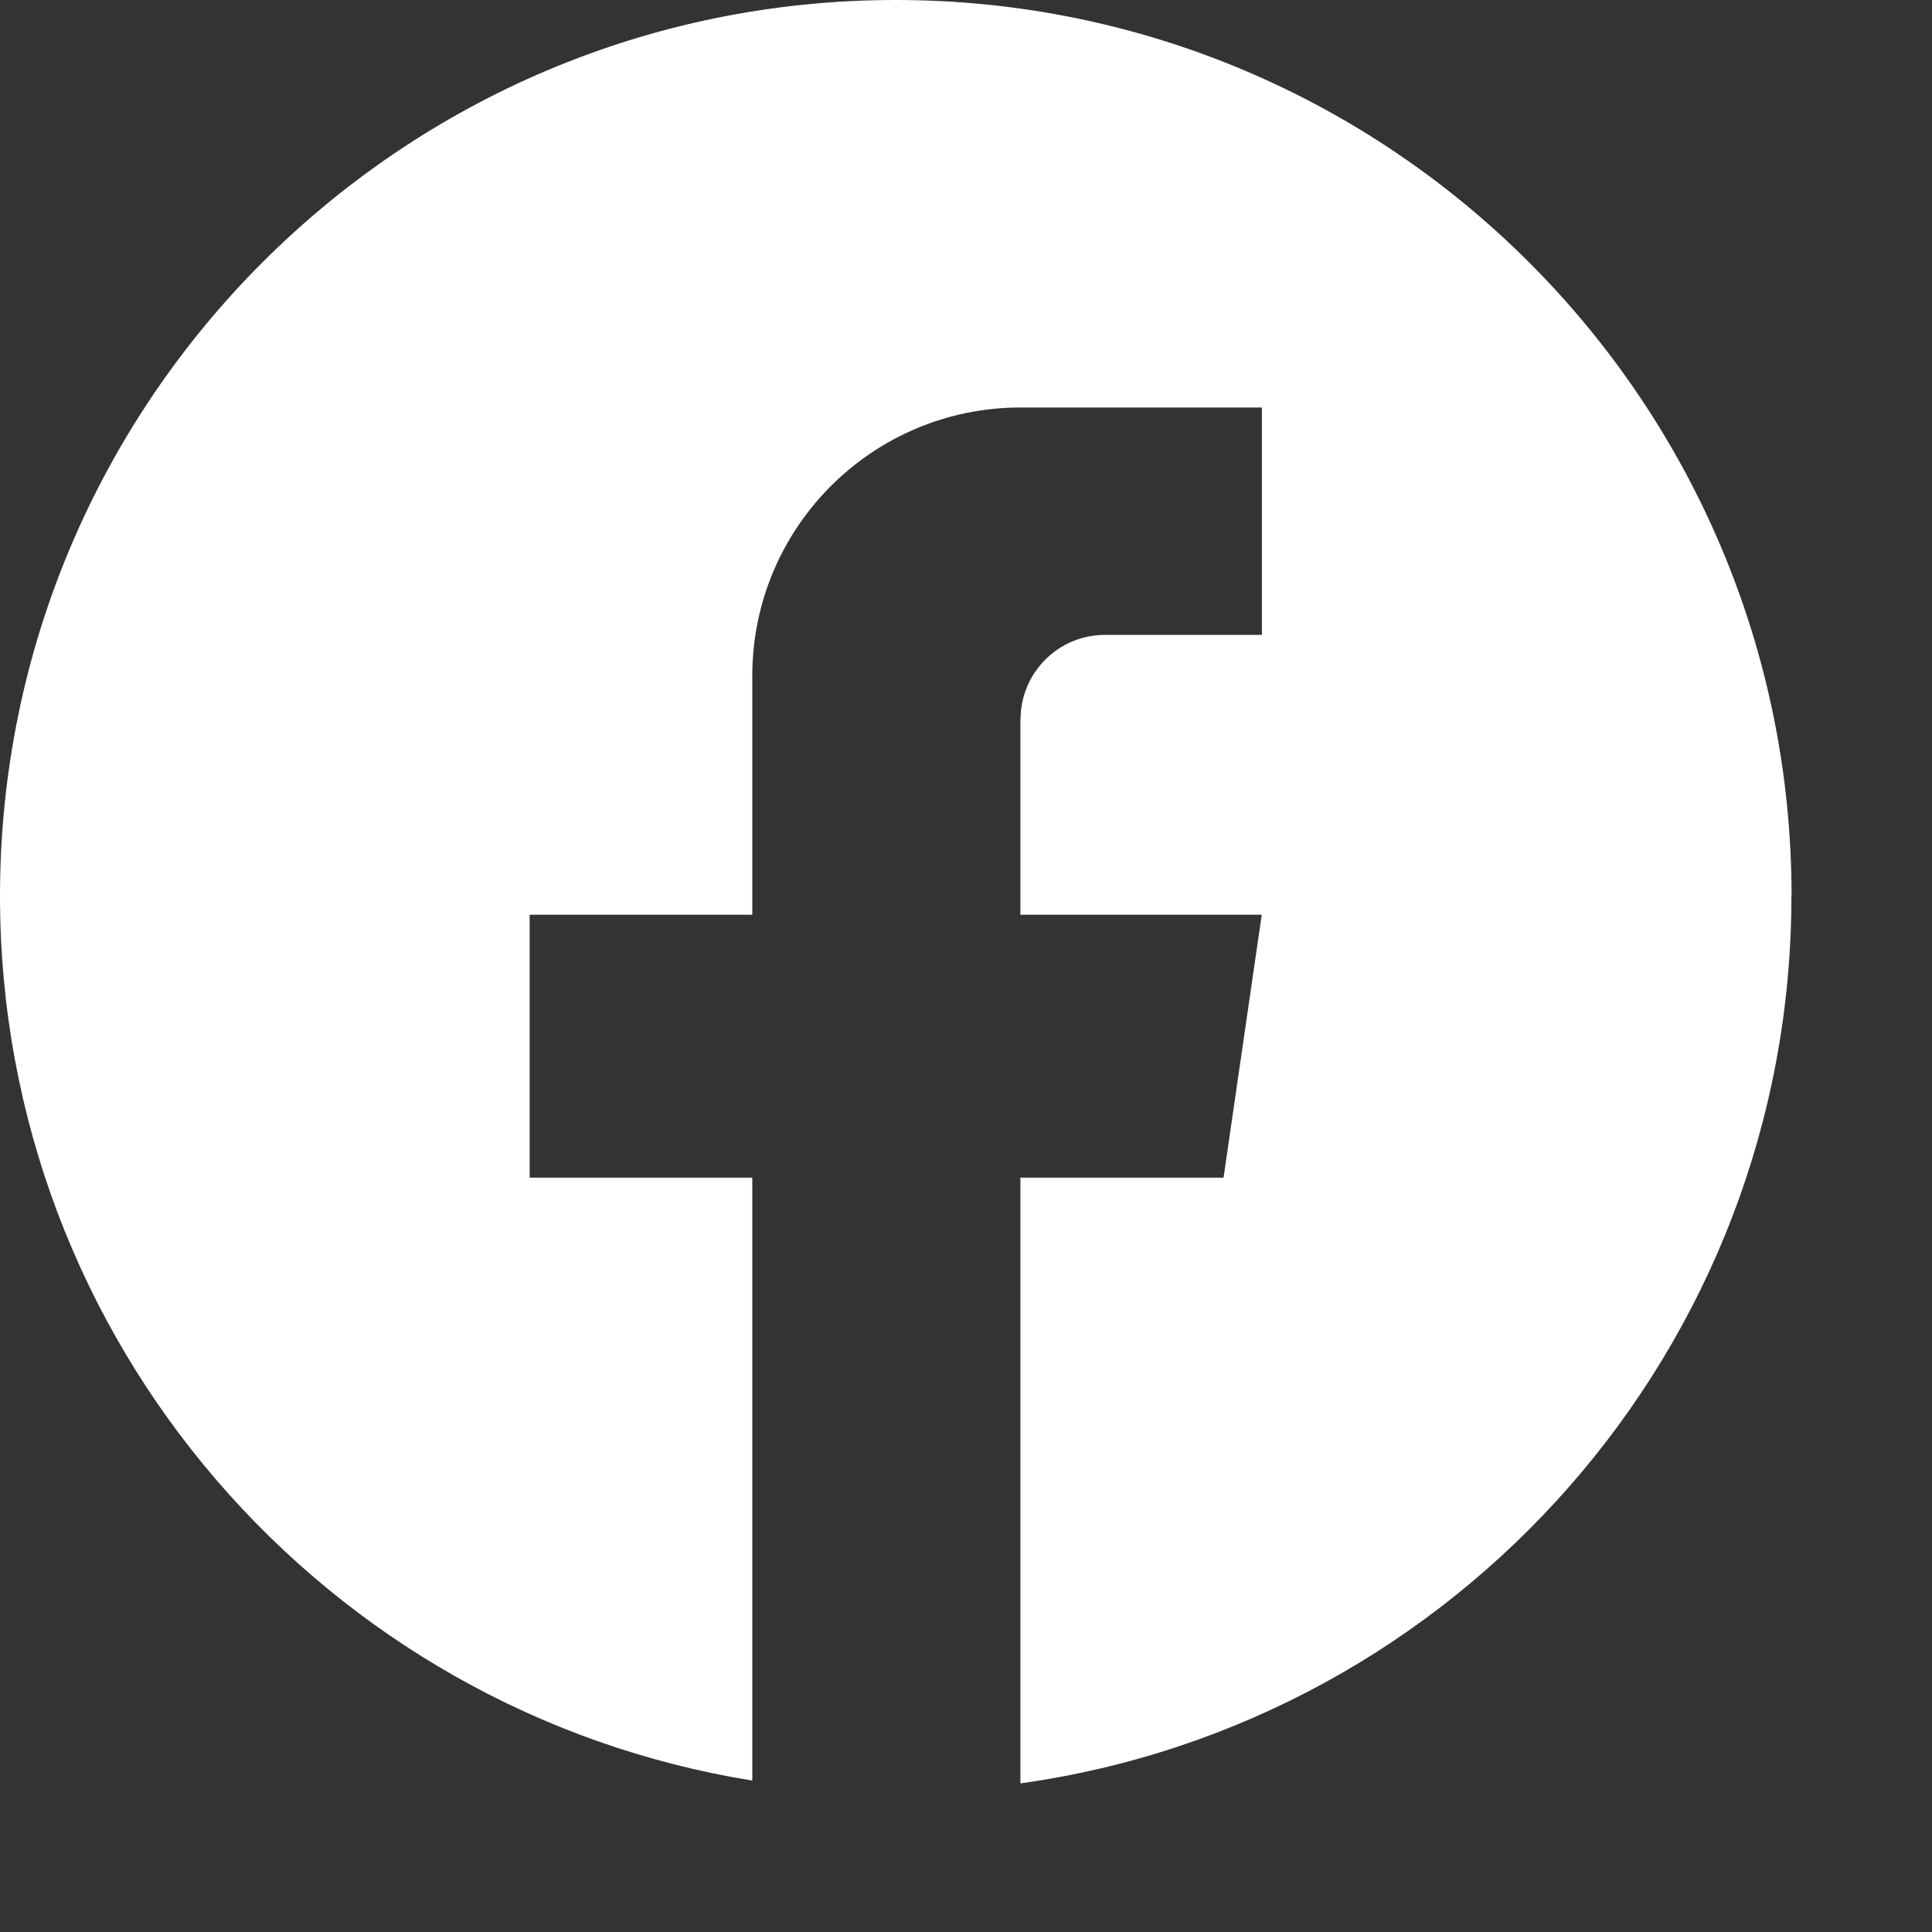 <svg width="20" height="20" viewBox="0 0 13 13" fill="none" xmlns="http://www.w3.org/2000/svg">
<rect x="0" y="0" width="13" height="13" fill="#333333" stroke="none"/>
<path fill-rule="evenodd" clip-rule="evenodd" d="M6.866 12C9.797 11.591 12.054 9.074 12.054 6.029H12.055C12.055 2.699 9.356 0 6.027 0C2.699 0 0 2.699 0 6.029C0 9.03 2.192 11.519 5.062 11.981C5.376 12.032 5.698 12.058 6.027 12.058C6.312 12.058 6.592 12.038 6.866 12ZM6.866 6.155V4.841L6.867 4.841C6.867 4.527 7.121 4.272 7.435 4.272H8.491V2.742H6.875C6.874 2.742 6.872 2.742 6.871 2.742C6.869 2.743 6.868 2.743 6.867 2.743V2.742C5.869 2.742 5.062 3.551 5.062 4.548V6.155H3.564V7.924H5.062V11.981C5.376 12.032 5.698 12.058 6.027 12.058C6.312 12.058 6.592 12.038 6.866 12V7.924H8.233L8.49 6.155H6.866Z" fill="white"/>
</svg>
